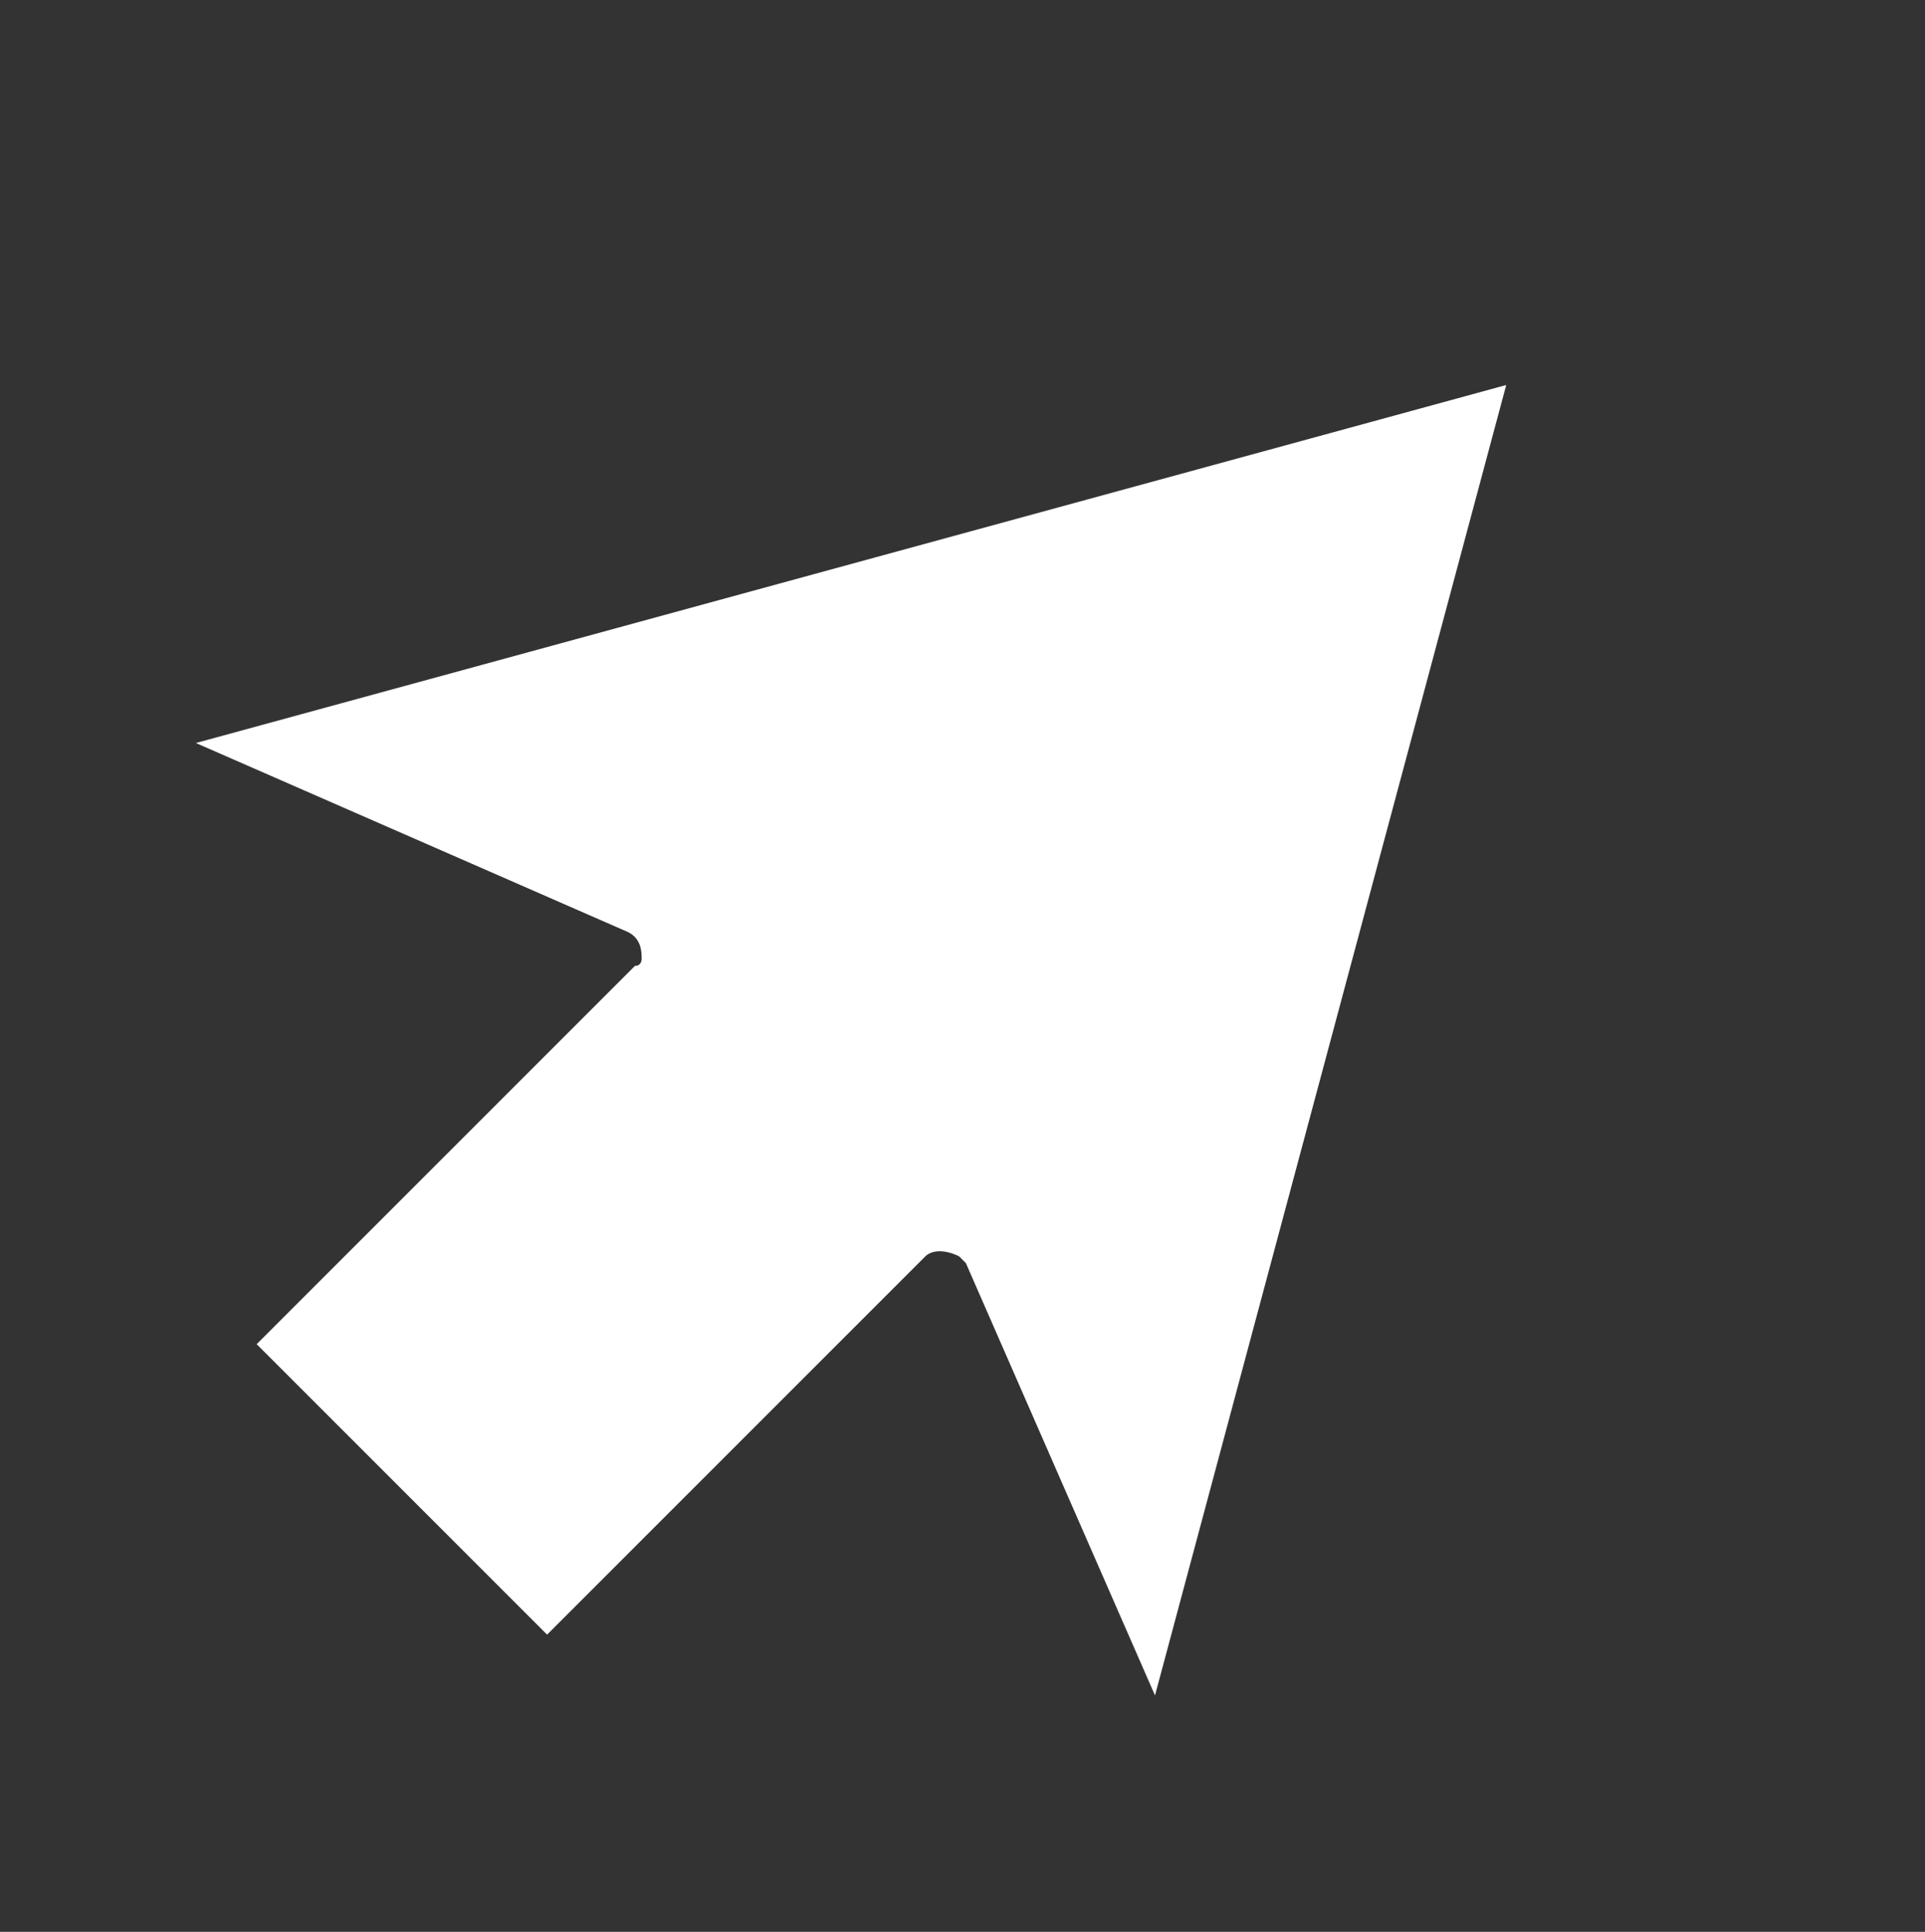 <?xml version="1.0" encoding="utf-8"?>
<!-- Generator: Adobe Illustrator 24.1.2, SVG Export Plug-In . SVG Version: 6.00 Build 0)  -->
<svg version="1.1" id="Group_164" xmlns="http://www.w3.org/2000/svg" xmlns:xlink="http://www.w3.org/1999/xlink" x="0px" y="0px"
	 viewBox="0 0 28.5 28.6" style="enable-background:new 0 0 28.5 28.6;" xml:space="preserve">
<rect x="0" y="0" width="28.5" height="28.6" fill="#333333" stroke="none"/>
<style type="text/css">
	.st0{fill:#FFFFFF;}
	.st1{display:none;fill:#FFFFFF;}
</style>
<g id="Group_163" transform="translate(0)">
	<path id="Path_178" class="st0" d="M9.3,13.8c0.2,0.1,0.2,0.3,0.2,0.4c0,0,0,0.1-0.1,0.1l-5.6,5.6l4.3,4.3l5.6-5.6
		c0.1-0.1,0.3-0.1,0.5,0c0,0,0.1,0.1,0.1,0.1l2.8,6.4l5.2-19.4L2.9,11L9.3,13.8z"/>
	<path id="Path_179" class="st1" d="M24,17.2c-0.7,0.7-0.7,1.7,0,2.4c0.7,0.7,1.7,0.7,2.4,0s0.7-1.7,0-2.4c0,0,0,0,0,0
		C25.8,16.6,24.7,16.6,24,17.2z"/>
	<path id="Path_180" class="st1" d="M2.7,26.8c-0.4,0.4-0.4,1,0,1.4s1,0.4,1.4,0s0.4-1,0-1.4c0,0,0,0,0,0
		C3.7,26.4,3.1,26.4,2.7,26.8z"/>
	<path id="Path_181" class="st1" d="M13.9,3.5c0.8-0.8,0.8-2.1,0-2.9c-0.8-0.8-2.1-0.8-2.9,0c-0.8,0.8-0.8,2.1,0,2.9l0,0
		C11.8,4.3,13.1,4.3,13.9,3.5z"/>
	<circle id="Ellipse_35" class="st1" cx="27.9" cy="12.6" r="0.6"/>
	<circle id="Ellipse_36" class="st1" cx="19.2" cy="2.5" r="0.7"/>
	<circle id="Ellipse_37" class="st1" cx="6.2" cy="5.5" r="0.7"/>
	<circle id="Ellipse_38" class="st1" cx="0.7" cy="16" r="0.7"/>
	<ellipse id="Ellipse_39" class="st1" cx="23.1" cy="26.9" rx="0.6" ry="0.7"/>
</g>
</svg>
